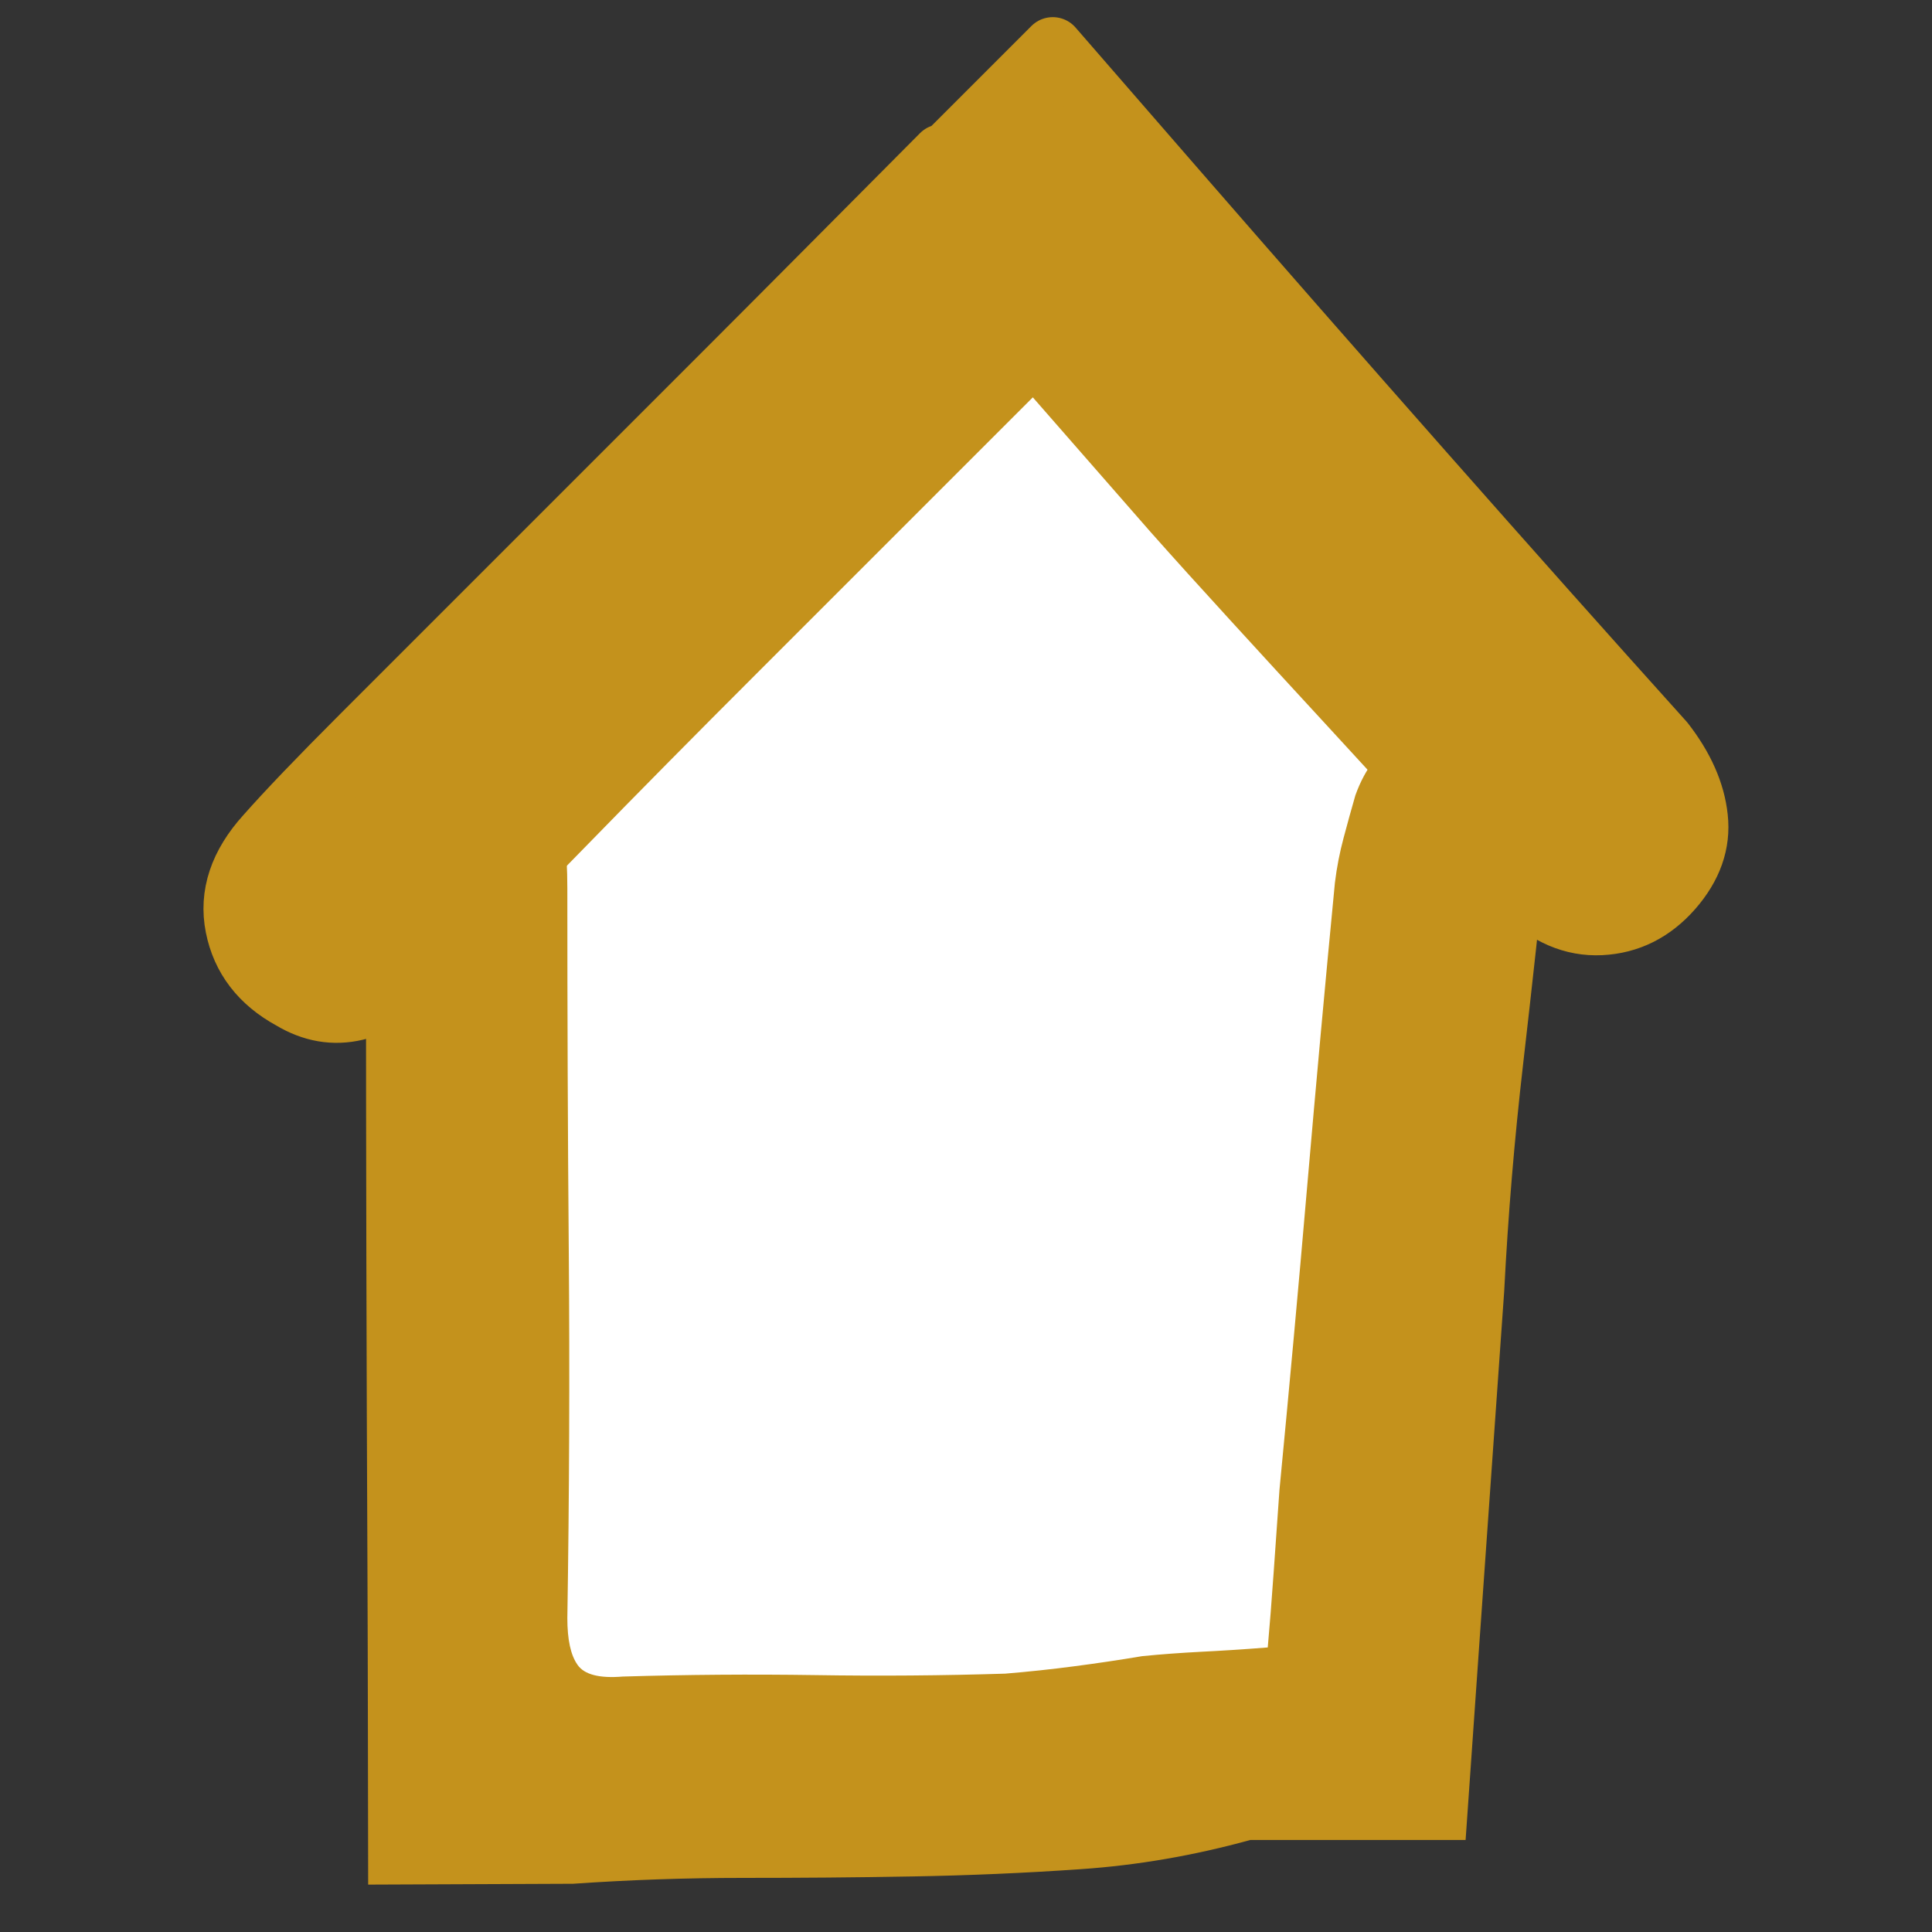 <?xml version="1.0" encoding="utf-8"?>
<!-- Generator: Adobe Illustrator 26.2.1, SVG Export Plug-In . SVG Version: 6.00 Build 0)  -->
<svg version="1.1" id="Laag_1" xmlns="http://www.w3.org/2000/svg" xmlns:xlink="http://www.w3.org/1999/xlink" x="0px" y="0px"
	 viewBox="0 0 32 32" enable-background="new 0 0 32 32" xml:space="preserve">
<rect x="0" y="0" width="32" height="32" fill="#333333" stroke="none"/>
<polygon fill="#FFFFFF" points="22.364,28.758 8.462,28.758 7.718,12.875 16.927,3.874 23.941,10.499 "/>
<path fill="#C4921C" stroke="#C4921C" stroke-linecap="round" stroke-linejoin="round" stroke-miterlimit="10" d="M27.562,12.285
	c-1.256-1.395-2.581-2.883-3.976-4.464c-1.395-1.58-2.79-3.173-4.186-4.778c-0.66-0.759-1.308-1.506-1.963-2.259l-1.809,1.809
	l-0.035-0.035c-1.218,1.224-2.427,2.444-3.653,3.67c-0.372,0.372-0.906,0.906-1.604,1.604c-0.698,0.698-1.425,1.425-2.18,2.18
	c-0.756,0.756-1.482,1.482-2.18,2.18c-0.697,0.697-1.221,1.244-1.57,1.639c-0.443,0.488-0.61,0.994-0.506,1.517
	s0.412,0.924,0.924,1.203c0.698,0.419,1.43,0.244,2.198-0.523c0.604-0.604,1.365-1.377,2.284-2.319
	c0.918-0.942,1.877-1.912,2.878-2.912c1-1,1.965-1.965,2.895-2.895c0.809-0.81,1.488-1.488,2.052-2.052
	c0.117,0.134,0.234,0.268,0.351,0.401c0.65,0.744,1.301,1.489,1.953,2.233c0.372,0.419,0.808,0.902,1.308,1.448
	c0.5,0.547,1.022,1.116,1.569,1.709c0.547,0.594,1.075,1.169,1.587,1.727c0.512,0.559,0.953,1.023,1.325,1.395
	c0.395,0.395,0.826,0.581,1.291,0.558c0.465-0.023,0.86-0.221,1.186-0.593c0.326-0.372,0.465-0.767,0.418-1.186
	C28.074,13.123,27.888,12.704,27.562,12.285z"/>
<g>
	<path fill="#C4921C" d="M24.503,27.216c0.145-2.046,0.282-3.988,0.411-5.825c0.064-1.257,0.169-2.513,0.314-3.77
		c0.145-1.257,0.282-2.513,0.411-3.77c0.097-0.998-0.323-1.611-1.257-1.837c-0.419-0.096-0.806-0.04-1.16,0.169
		c-0.355,0.21-0.612,0.54-0.773,0.991c-0.065,0.226-0.13,0.46-0.194,0.701c-0.065,0.242-0.114,0.492-0.145,0.749
		c-0.162,1.676-0.314,3.351-0.459,5.026c-0.144,1.676-0.298,3.352-0.459,5.027c-0.033,0.452-0.065,0.911-0.097,1.378
		c-0.033,0.467-0.065,0.878-0.097,1.232c-0.419,0.033-0.79,0.056-1.112,0.072c-0.323,0.017-0.646,0.04-0.967,0.072
		c-0.387,0.065-0.766,0.121-1.136,0.169c-0.371,0.049-0.749,0.089-1.136,0.121c-1.032,0.032-2.079,0.041-3.142,0.024
		c-1.064-0.016-2.127-0.008-3.19,0.024c-0.387,0.032-0.637-0.032-0.749-0.194c-0.114-0.161-0.169-0.418-0.169-0.773
		c0.032-2.03,0.04-4.043,0.024-6.041c-0.017-1.998-0.024-4.012-0.024-6.042c0-0.644-0.065-1.224-0.194-1.74
		c-0.096-0.515-0.322-0.902-0.676-1.16c-0.355-0.257-0.773-0.354-1.257-0.29c-0.451,0.065-0.806,0.274-1.063,0.628
		c-0.259,0.355-0.355,0.805-0.29,1.353c0.031,0.355,0.064,0.718,0.097,1.088c0.031,0.371,0.048,0.733,0.048,1.087
		c0,3.448,0.008,6.88,0.024,10.295c0.008,1.737,0.008,3.49,0.012,5.235l3.395-0.014c0.935-0.065,1.869-0.097,2.804-0.097
		c0.935,0,1.868-0.007,2.804-0.024c0.935-0.016,1.869-0.056,2.804-0.121c0.934-0.064,1.868-0.225,2.804-0.483h3.566
		C24.351,29.39,24.427,28.295,24.503,27.216z"/>
</g>
</svg>
